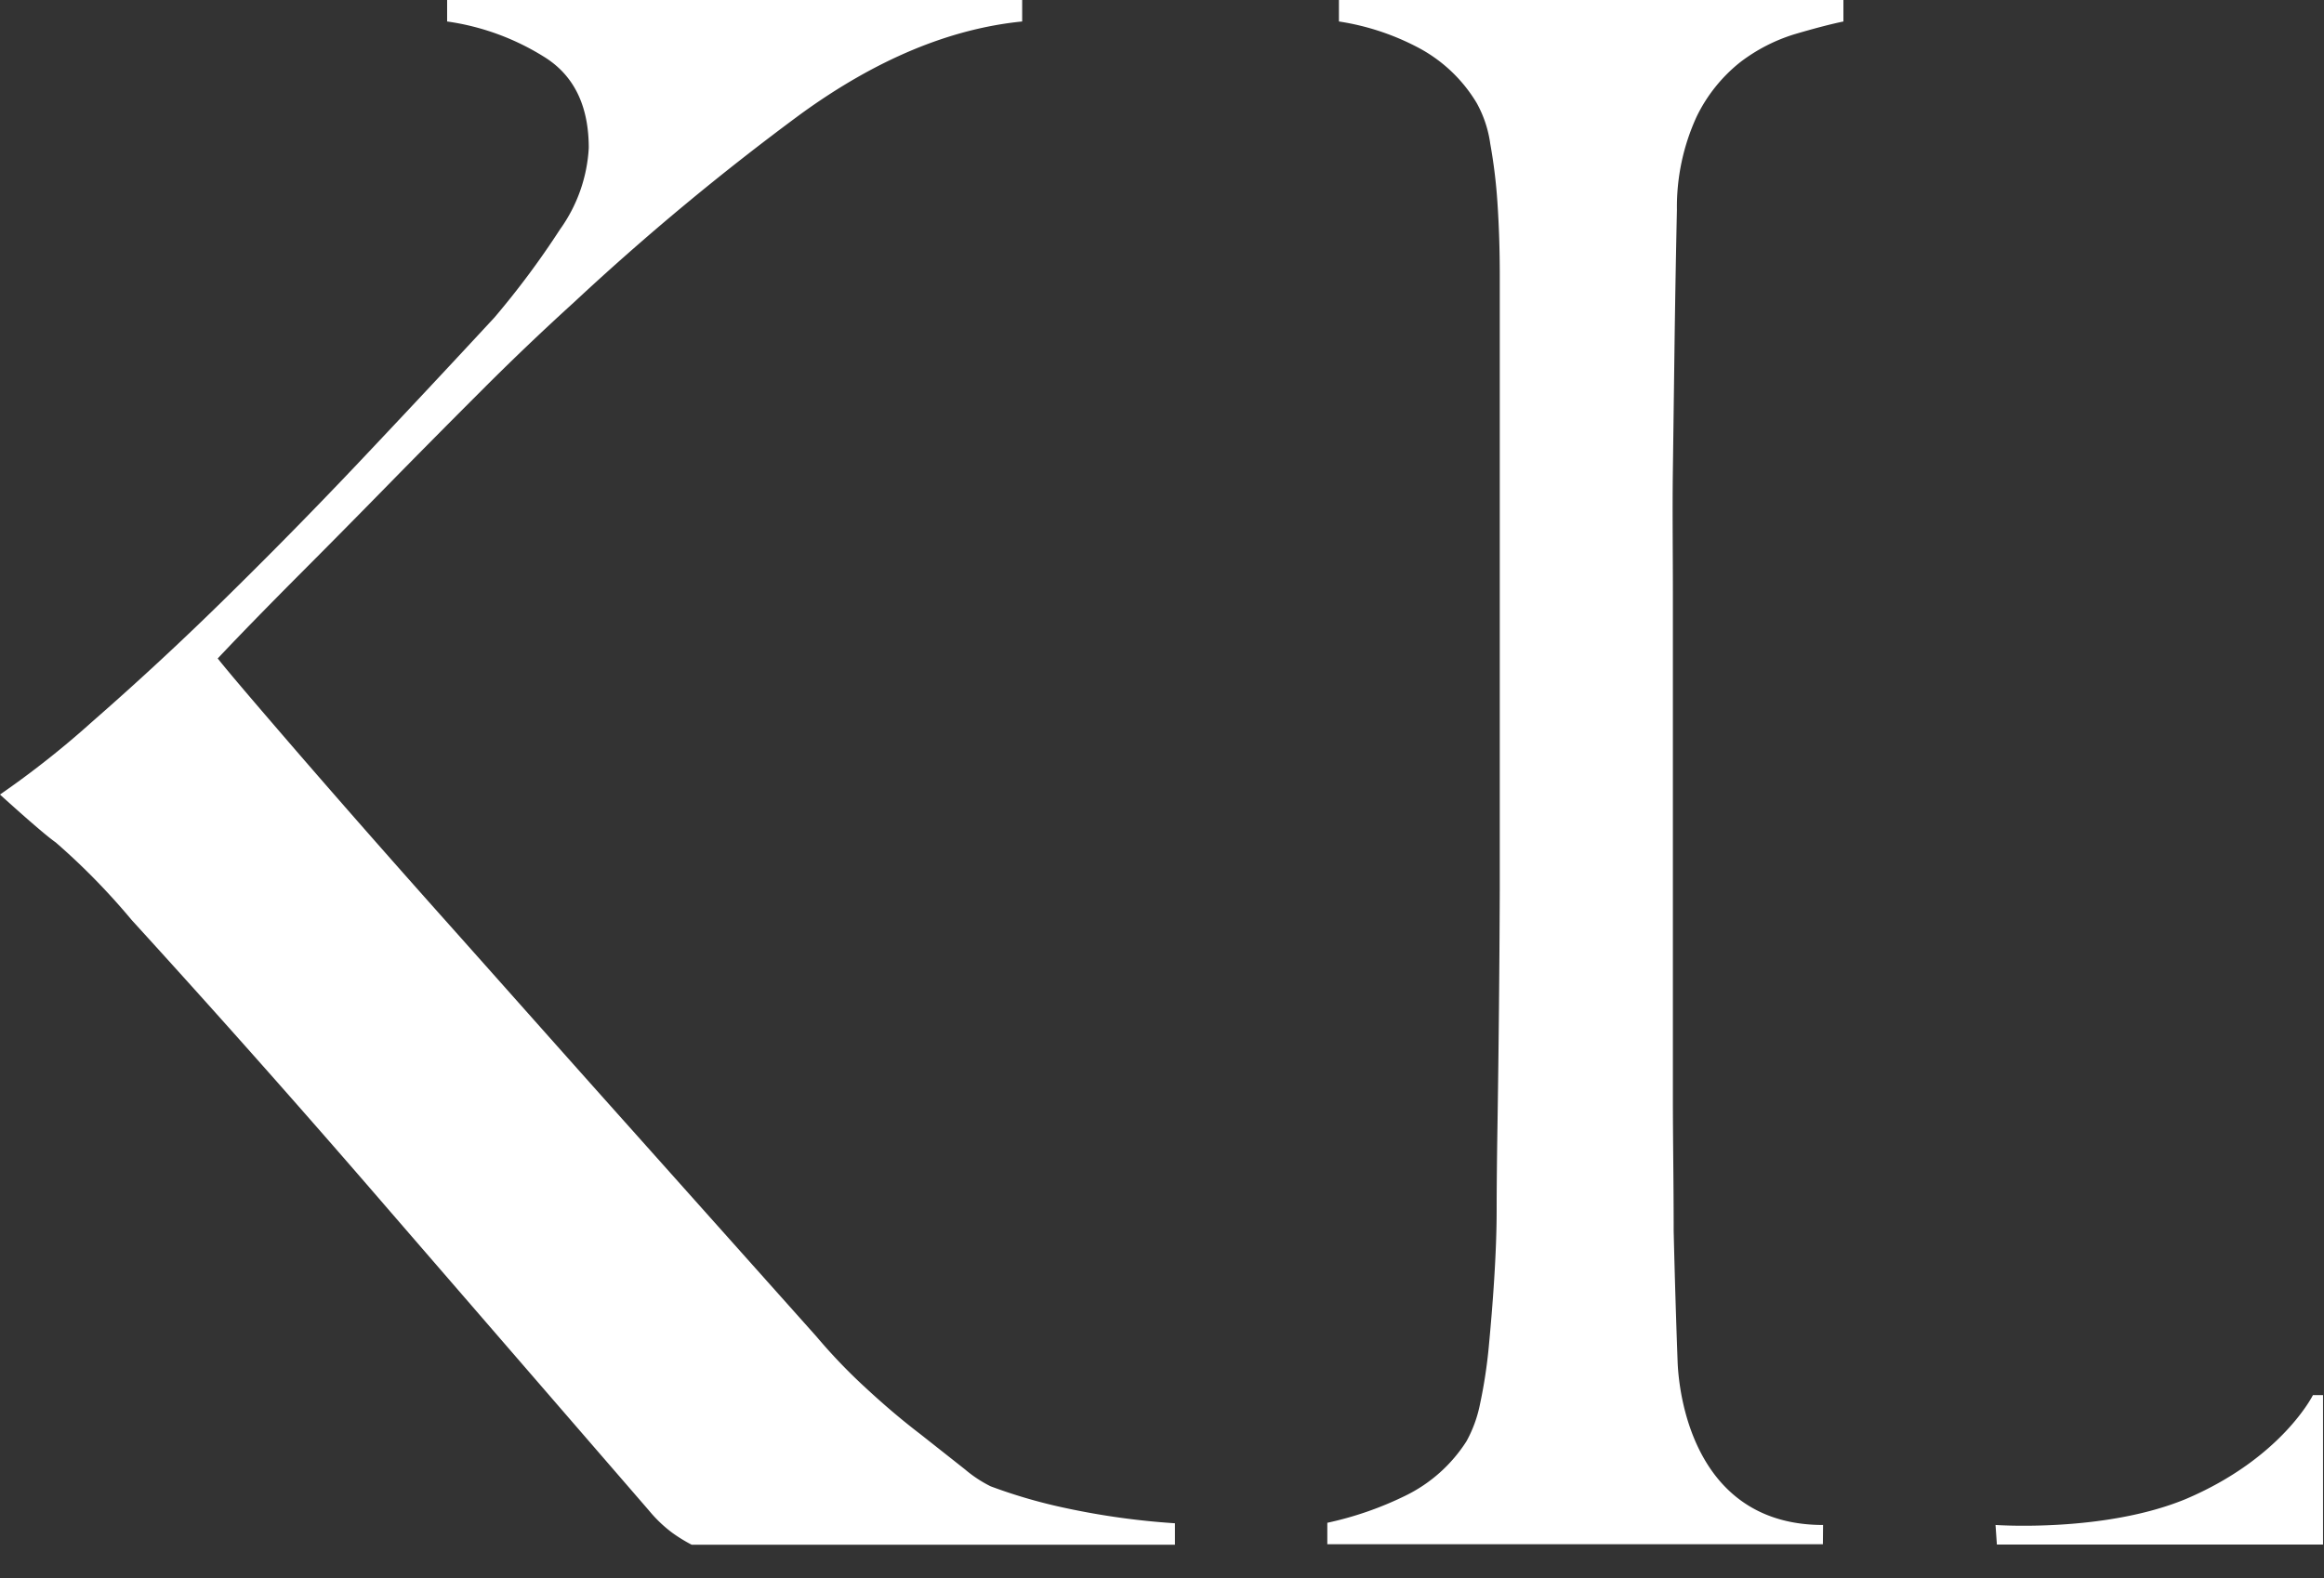 <svg width="53" height="36" xmlns="http://www.w3.org/2000/svg"><rect width="100%" height="100%" fill="#333333" stroke="none"/><path d="M0 18.125a21.03 21.03 0 002.101-1.66 69.955 69.955 0 003.134-2.911 118.15 118.15 0 003.251-3.326 431.664 431.664 0 002.79-2.985 19.35 19.35 0 001.494-2.008c.392-.545.62-1.19.657-1.86 0-.946-.326-1.63-.977-2.052A5.656 5.656 0 0010.197.49V0h13.114v.49c-1.653.165-3.333.867-5.04 2.104A58.467 58.467 0 0013.086 6.9a59.267 59.267 0 00-2.102 2.006 297.06 297.06 0 00-2.129 2.15c-.705.72-1.39 1.414-2.058 2.083-.666.67-1.28 1.296-1.832 1.882.26.328.865 1.035 1.81 2.13.946 1.093 2.07 2.376 3.376 3.84 1.304 1.462 2.696 3.034 4.184 4.698l4.28 4.795c.35.415.725.807 1.125 1.174.422.391.834.741 1.24 1.051l1.026.81c.178.152.375.282.586.387.56.209 1.137.376 1.723.499.817.175 1.646.29 2.48.344v.49h-11.02a3.61 3.61 0 01-.44-.27 3.056 3.056 0 01-.536-.512l-5.945-6.871a315.875 315.875 0 00-5.849-6.596c-.53-.636-1.11-1.23-1.735-1.773C.958 19 0 18.126 0 18.126zm41.572 17.103H30.27v-.49a7.749 7.749 0 001.785-.62 3.44 3.44 0 001.389-1.24c.147-.267.251-.555.31-.855.091-.427.157-.86.198-1.295.046-.49.09-1.005.124-1.55.034-.546.056-1.066.056-1.59 0-.455.006-1.075.018-1.86a450.189 450.189 0 00.053-5.43V6.264c0-.589-.019-1.134-.053-1.64-.029-.45-.084-.9-.164-1.345a2.66 2.66 0 00-.31-.93 3.41 3.41 0 00-1.354-1.274A5.703 5.703 0 0030.535.49V0H42.04v.49c-.31.065-.685.164-1.115.291a3.942 3.942 0 00-1.24.639 3.58 3.58 0 00-.992 1.24 4.937 4.937 0 00-.45 2.125 381.796 381.796 0 00-.055 3.134l-.037 2.79c-.013.914 0 1.86 0 2.839v11.526c0 .896.018 1.903.018 3.01.025 1.045.055 2.04.09 2.985.037.945.477 3.719 3.317 3.719l-.004.44zm3.937-.44s2.48.177 4.339-.592c2.188-.93 2.9-2.371 2.9-2.371h.23v3.41H45.54l-.031-.447z" fill="#FFF"/></svg>